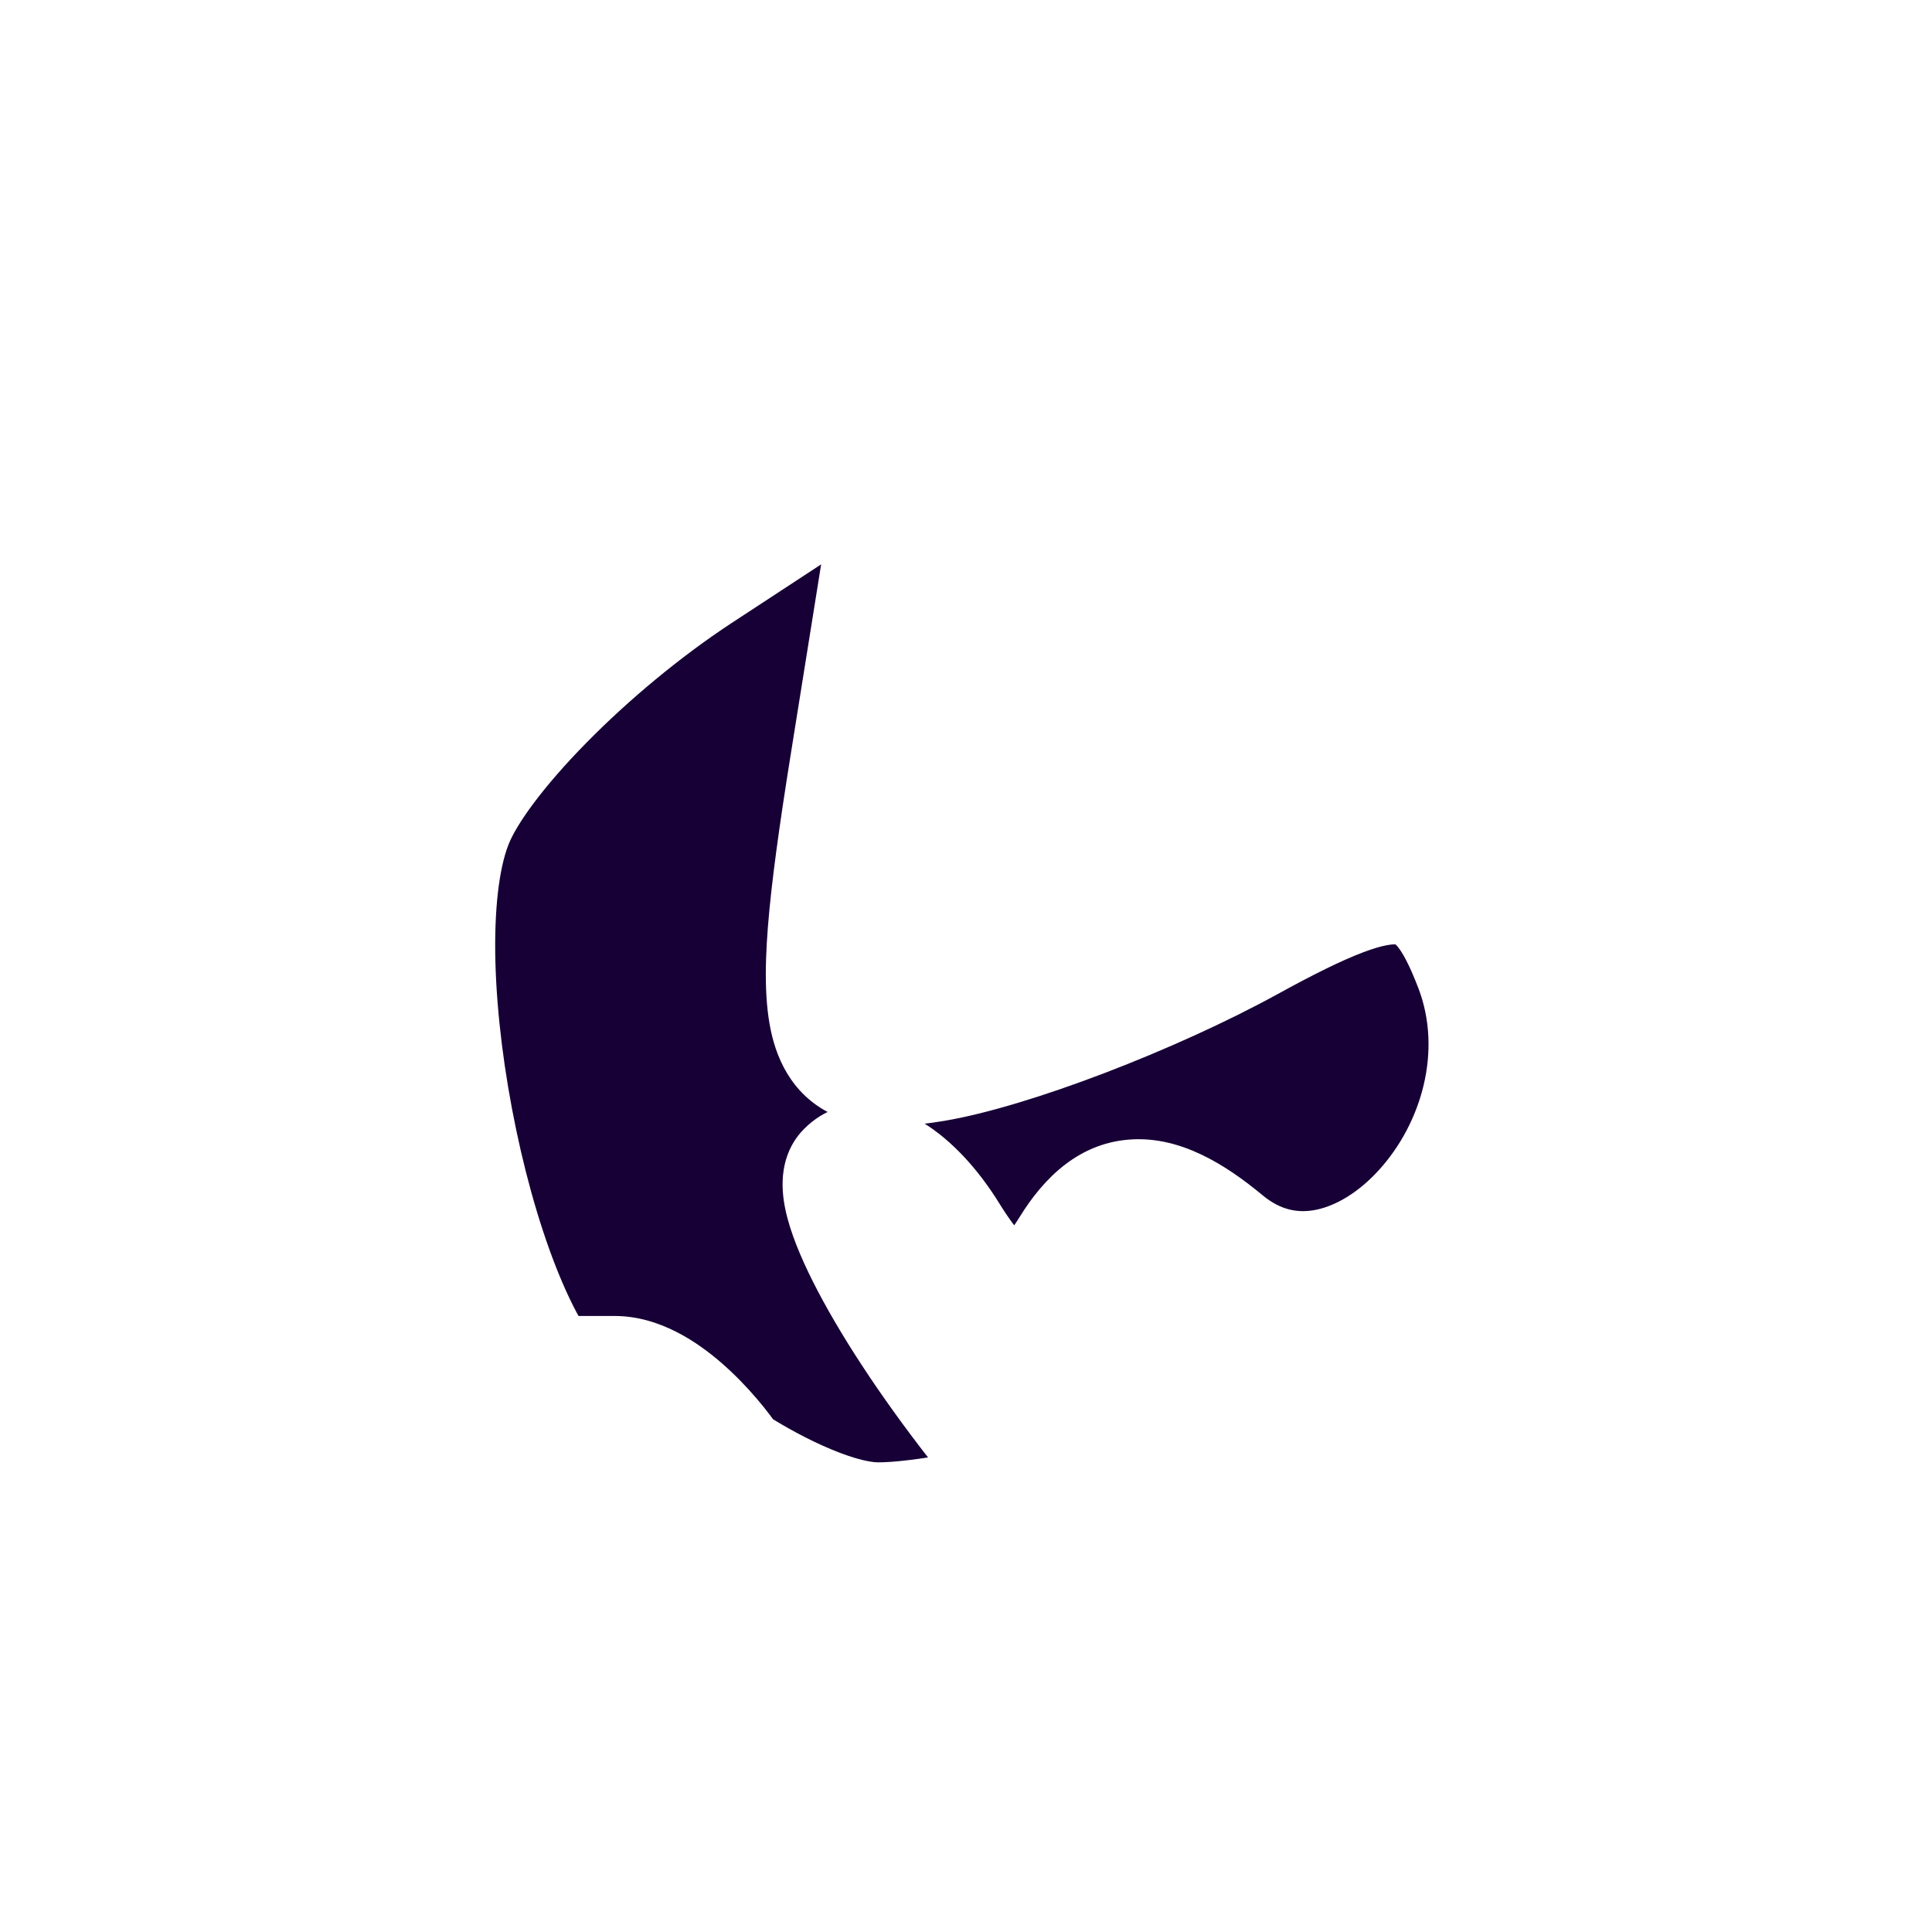 <svg width="33" height="33" viewBox="0 0 33 33" fill="none" xmlns="http://www.w3.org/2000/svg">
<g filter="url(#filter0_d_1256_109725)">
<path fill-rule="evenodd" clip-rule="evenodd" d="M8.486 23.069C8.476 22.642 8.269 22.264 7.822 21.969C7.656 21.859 7.492 21.692 7.333 21.478H8.5C9.3 21.478 10.167 22.478 10.5 22.978C11 23.311 12.2 23.978 13 23.978C13.689 23.978 14.922 23.731 15.677 23.556C15.412 23.243 15.127 22.892 14.814 22.499C13.135 20.393 12.068 18.364 12.442 17.989C12.817 17.615 13.616 18.106 14.219 19.081C15.022 20.381 15.569 20.442 16.268 19.311C16.945 18.215 17.715 18.179 18.928 19.185C21.124 21.008 24.305 17.502 23.161 14.52C22.493 12.781 21.872 12.713 19.34 14.104C17.677 15.018 15.258 15.942 13.965 16.158C11.924 16.499 11.729 15.826 12.492 11.058L13.37 5.564L9.948 7.806C8.066 9.039 6.176 10.961 5.748 12.077C4.844 14.432 6.2 20.897 7.823 21.97C8.269 22.265 8.476 22.642 8.486 23.069Z" fill="#170036"/>
<path d="M7.822 21.969L7.271 22.803L7.271 22.803L7.822 21.969ZM8.486 23.069L7.486 23.092C7.499 23.644 7.957 24.081 8.509 24.069C9.061 24.056 9.498 23.599 9.486 23.047L8.486 23.069ZM7.333 21.478V20.478C6.955 20.478 6.61 20.691 6.44 21.029C6.27 21.367 6.305 21.771 6.531 22.075L7.333 21.478ZM10.5 22.978L9.668 23.533C9.741 23.643 9.835 23.737 9.945 23.81L10.5 22.978ZM15.677 23.556L15.903 24.53C16.243 24.451 16.517 24.201 16.626 23.87C16.736 23.539 16.665 23.175 16.44 22.909L15.677 23.556ZM14.814 22.499L14.032 23.123L14.032 23.123L14.814 22.499ZM12.442 17.989L13.149 18.697L13.149 18.697L12.442 17.989ZM14.219 19.081L15.069 18.555L15.069 18.555L14.219 19.081ZM16.268 19.311L15.417 18.786L15.417 18.786L16.268 19.311ZM18.928 19.185L19.566 18.416L19.566 18.416L18.928 19.185ZM23.161 14.52L22.227 14.879L22.227 14.879L23.161 14.52ZM19.34 14.104L19.821 14.981L19.821 14.981L19.34 14.104ZM13.965 16.158L14.129 17.145L14.129 17.145L13.965 16.158ZM12.492 11.058L11.504 10.9L11.504 10.9L12.492 11.058ZM13.37 5.564L14.358 5.722C14.42 5.331 14.246 4.94 13.914 4.725C13.581 4.509 13.153 4.511 12.822 4.728L13.37 5.564ZM9.948 7.806L10.496 8.642L10.496 8.642L9.948 7.806ZM5.748 12.077L6.682 12.435L6.682 12.435L5.748 12.077ZM7.823 21.97L7.271 22.804L7.271 22.804L7.823 21.97ZM7.271 22.803C7.389 22.881 7.437 22.944 7.457 22.977C7.474 23.007 7.485 23.039 7.486 23.091L9.486 23.047C9.468 22.251 9.058 21.587 8.374 21.135L7.271 22.803ZM6.531 22.075C6.731 22.344 6.975 22.607 7.271 22.803L8.374 21.135C8.336 21.11 8.253 21.039 8.136 20.881L6.531 22.075ZM8.5 20.478H7.333V22.478H8.5V20.478ZM11.332 22.423C11.126 22.114 10.769 21.668 10.332 21.287C9.932 20.938 9.278 20.478 8.5 20.478V22.478C8.494 22.478 8.541 22.478 8.648 22.533C8.754 22.587 8.88 22.674 9.018 22.794C9.297 23.038 9.541 23.342 9.668 23.533L11.332 22.423ZM13 22.978C12.823 22.978 12.485 22.888 12.048 22.691C11.642 22.508 11.265 22.286 11.055 22.146L9.945 23.81C10.235 24.003 10.708 24.281 11.227 24.515C11.715 24.735 12.377 24.978 13 24.978V22.978ZM15.451 22.581C14.68 22.76 13.556 22.978 13 22.978V24.978C13.822 24.978 15.165 24.701 15.903 24.53L15.451 22.581ZM14.032 23.123C14.348 23.518 14.64 23.879 14.914 24.202L16.44 22.909C16.184 22.608 15.906 22.265 15.596 21.876L14.032 23.123ZM11.735 17.282C11.437 17.58 11.376 17.946 11.368 18.169C11.36 18.402 11.402 18.627 11.452 18.814C11.554 19.194 11.743 19.623 11.973 20.061C12.439 20.948 13.164 22.034 14.032 23.123L15.596 21.876C14.785 20.858 14.136 19.878 13.743 19.13C13.543 18.75 13.431 18.47 13.385 18.298C13.361 18.21 13.368 18.198 13.367 18.24C13.366 18.272 13.354 18.492 13.149 18.697L11.735 17.282ZM15.069 18.555C14.714 17.98 14.262 17.48 13.768 17.177C13.341 16.915 12.44 16.577 11.735 17.282L13.149 18.697C13.014 18.832 12.841 18.87 12.73 18.863C12.65 18.858 12.645 18.834 12.722 18.881C12.872 18.974 13.121 19.208 13.368 19.607L15.069 18.555ZM15.417 18.786C15.345 18.902 15.284 18.989 15.232 19.054C15.18 19.119 15.146 19.151 15.132 19.162C15.118 19.173 15.136 19.155 15.187 19.137C15.243 19.117 15.316 19.105 15.394 19.114C15.543 19.131 15.574 19.202 15.478 19.109C15.387 19.02 15.252 18.85 15.069 18.555L13.368 19.607C13.588 19.962 13.822 20.287 14.081 20.54C14.336 20.789 14.698 21.048 15.171 21.102C15.677 21.158 16.097 20.957 16.4 20.709C16.686 20.474 16.92 20.158 17.118 19.837L15.417 18.786ZM19.566 18.416C18.924 17.883 18.175 17.422 17.35 17.461C16.434 17.504 15.825 18.125 15.417 18.786L17.118 19.837C17.249 19.626 17.348 19.526 17.404 19.483C17.43 19.464 17.443 19.459 17.444 19.459C17.444 19.459 17.442 19.459 17.444 19.459C17.449 19.459 17.514 19.456 17.665 19.529C17.818 19.602 18.023 19.734 18.289 19.955L19.566 18.416ZM22.227 14.879C22.637 15.948 22.283 17.181 21.556 17.982C21.2 18.375 20.811 18.597 20.479 18.664C20.179 18.725 19.877 18.674 19.566 18.416L18.289 19.955C19.076 20.608 19.996 20.802 20.875 20.625C21.72 20.454 22.467 19.955 23.037 19.326C24.164 18.084 24.828 16.074 24.094 14.162L22.227 14.879ZM19.821 14.981C20.445 14.638 20.91 14.409 21.268 14.272C21.637 14.131 21.797 14.127 21.841 14.132C21.852 14.133 21.844 14.133 21.832 14.127C21.823 14.122 21.837 14.127 21.871 14.167C21.953 14.265 22.07 14.469 22.227 14.879L24.094 14.162C23.918 13.702 23.706 13.245 23.405 12.884C23.072 12.485 22.627 12.206 22.058 12.144C21.547 12.088 21.035 12.22 20.555 12.403C20.063 12.591 19.501 12.875 18.858 13.228L19.821 14.981ZM14.129 17.145C15.571 16.904 18.1 15.926 19.821 14.981L18.858 13.228C17.253 14.109 14.944 14.981 13.8 15.172L14.129 17.145ZM11.504 10.9C11.313 12.095 11.177 13.065 11.116 13.836C11.058 14.583 11.059 15.257 11.216 15.801C11.3 16.09 11.437 16.38 11.663 16.627C11.895 16.881 12.177 17.041 12.474 17.132C13.011 17.296 13.612 17.231 14.129 17.145L13.8 15.172C13.297 15.256 13.109 15.235 13.059 15.22C13.057 15.219 13.068 15.222 13.086 15.233C13.105 15.245 13.123 15.26 13.138 15.276C13.169 15.31 13.159 15.319 13.138 15.246C13.087 15.069 13.055 14.702 13.11 13.992C13.164 13.307 13.289 12.405 13.479 11.216L11.504 10.9ZM12.383 5.406L11.504 10.9L13.479 11.216L14.358 5.722L12.383 5.406ZM10.496 8.642L13.918 6.4L12.822 4.728L9.4 6.97L10.496 8.642ZM6.682 12.435C6.818 12.08 7.272 11.443 8.016 10.687C8.731 9.959 9.62 9.217 10.496 8.642L9.4 6.97C8.395 7.628 7.397 8.463 6.59 9.284C5.812 10.076 5.106 10.958 4.814 11.719L6.682 12.435ZM8.374 21.136C8.232 21.042 7.938 20.681 7.606 19.908C7.297 19.19 7.021 18.274 6.817 17.299C6.613 16.325 6.486 15.323 6.462 14.439C6.438 13.529 6.526 12.84 6.682 12.435L4.814 11.719C4.518 12.491 4.437 13.493 4.463 14.492C4.49 15.515 4.635 16.638 4.859 17.709C5.083 18.779 5.394 19.828 5.768 20.698C6.118 21.512 6.602 22.362 7.271 22.804L8.374 21.136ZM9.486 23.046C9.467 22.251 9.057 21.588 8.374 21.136L7.271 22.804C7.389 22.882 7.437 22.945 7.457 22.978C7.474 23.008 7.485 23.04 7.486 23.092L9.486 23.046Z" fill="white"/>
</g>
<defs>
<filter id="filter0_d_1256_109725" x="0.458" y="0.564" width="31.944" height="32.414" filterUnits="userSpaceOnUse" color-interpolation-filters="sRGB">
<feFlood flood-opacity="0" result="BackgroundImageFix"/>
<feColorMatrix in="SourceAlpha" type="matrix" values="0 0 0 0 0 0 0 0 0 0 0 0 0 0 0 0 0 0 127 0" result="hardAlpha"/>
<feOffset dx="2" dy="2"/>
<feGaussianBlur stdDeviation="3"/>
<feComposite in2="hardAlpha" operator="out"/>
<feColorMatrix type="matrix" values="0 0 0 0 0 0 0 0 0 0 0 0 0 0 0 0 0 0 0.32 0"/>
<feBlend mode="normal" in2="BackgroundImageFix" result="effect1_dropShadow_1256_109725"/>
<feBlend mode="normal" in="SourceGraphic" in2="effect1_dropShadow_1256_109725" result="shape"/>
</filter>
</defs>
</svg>
